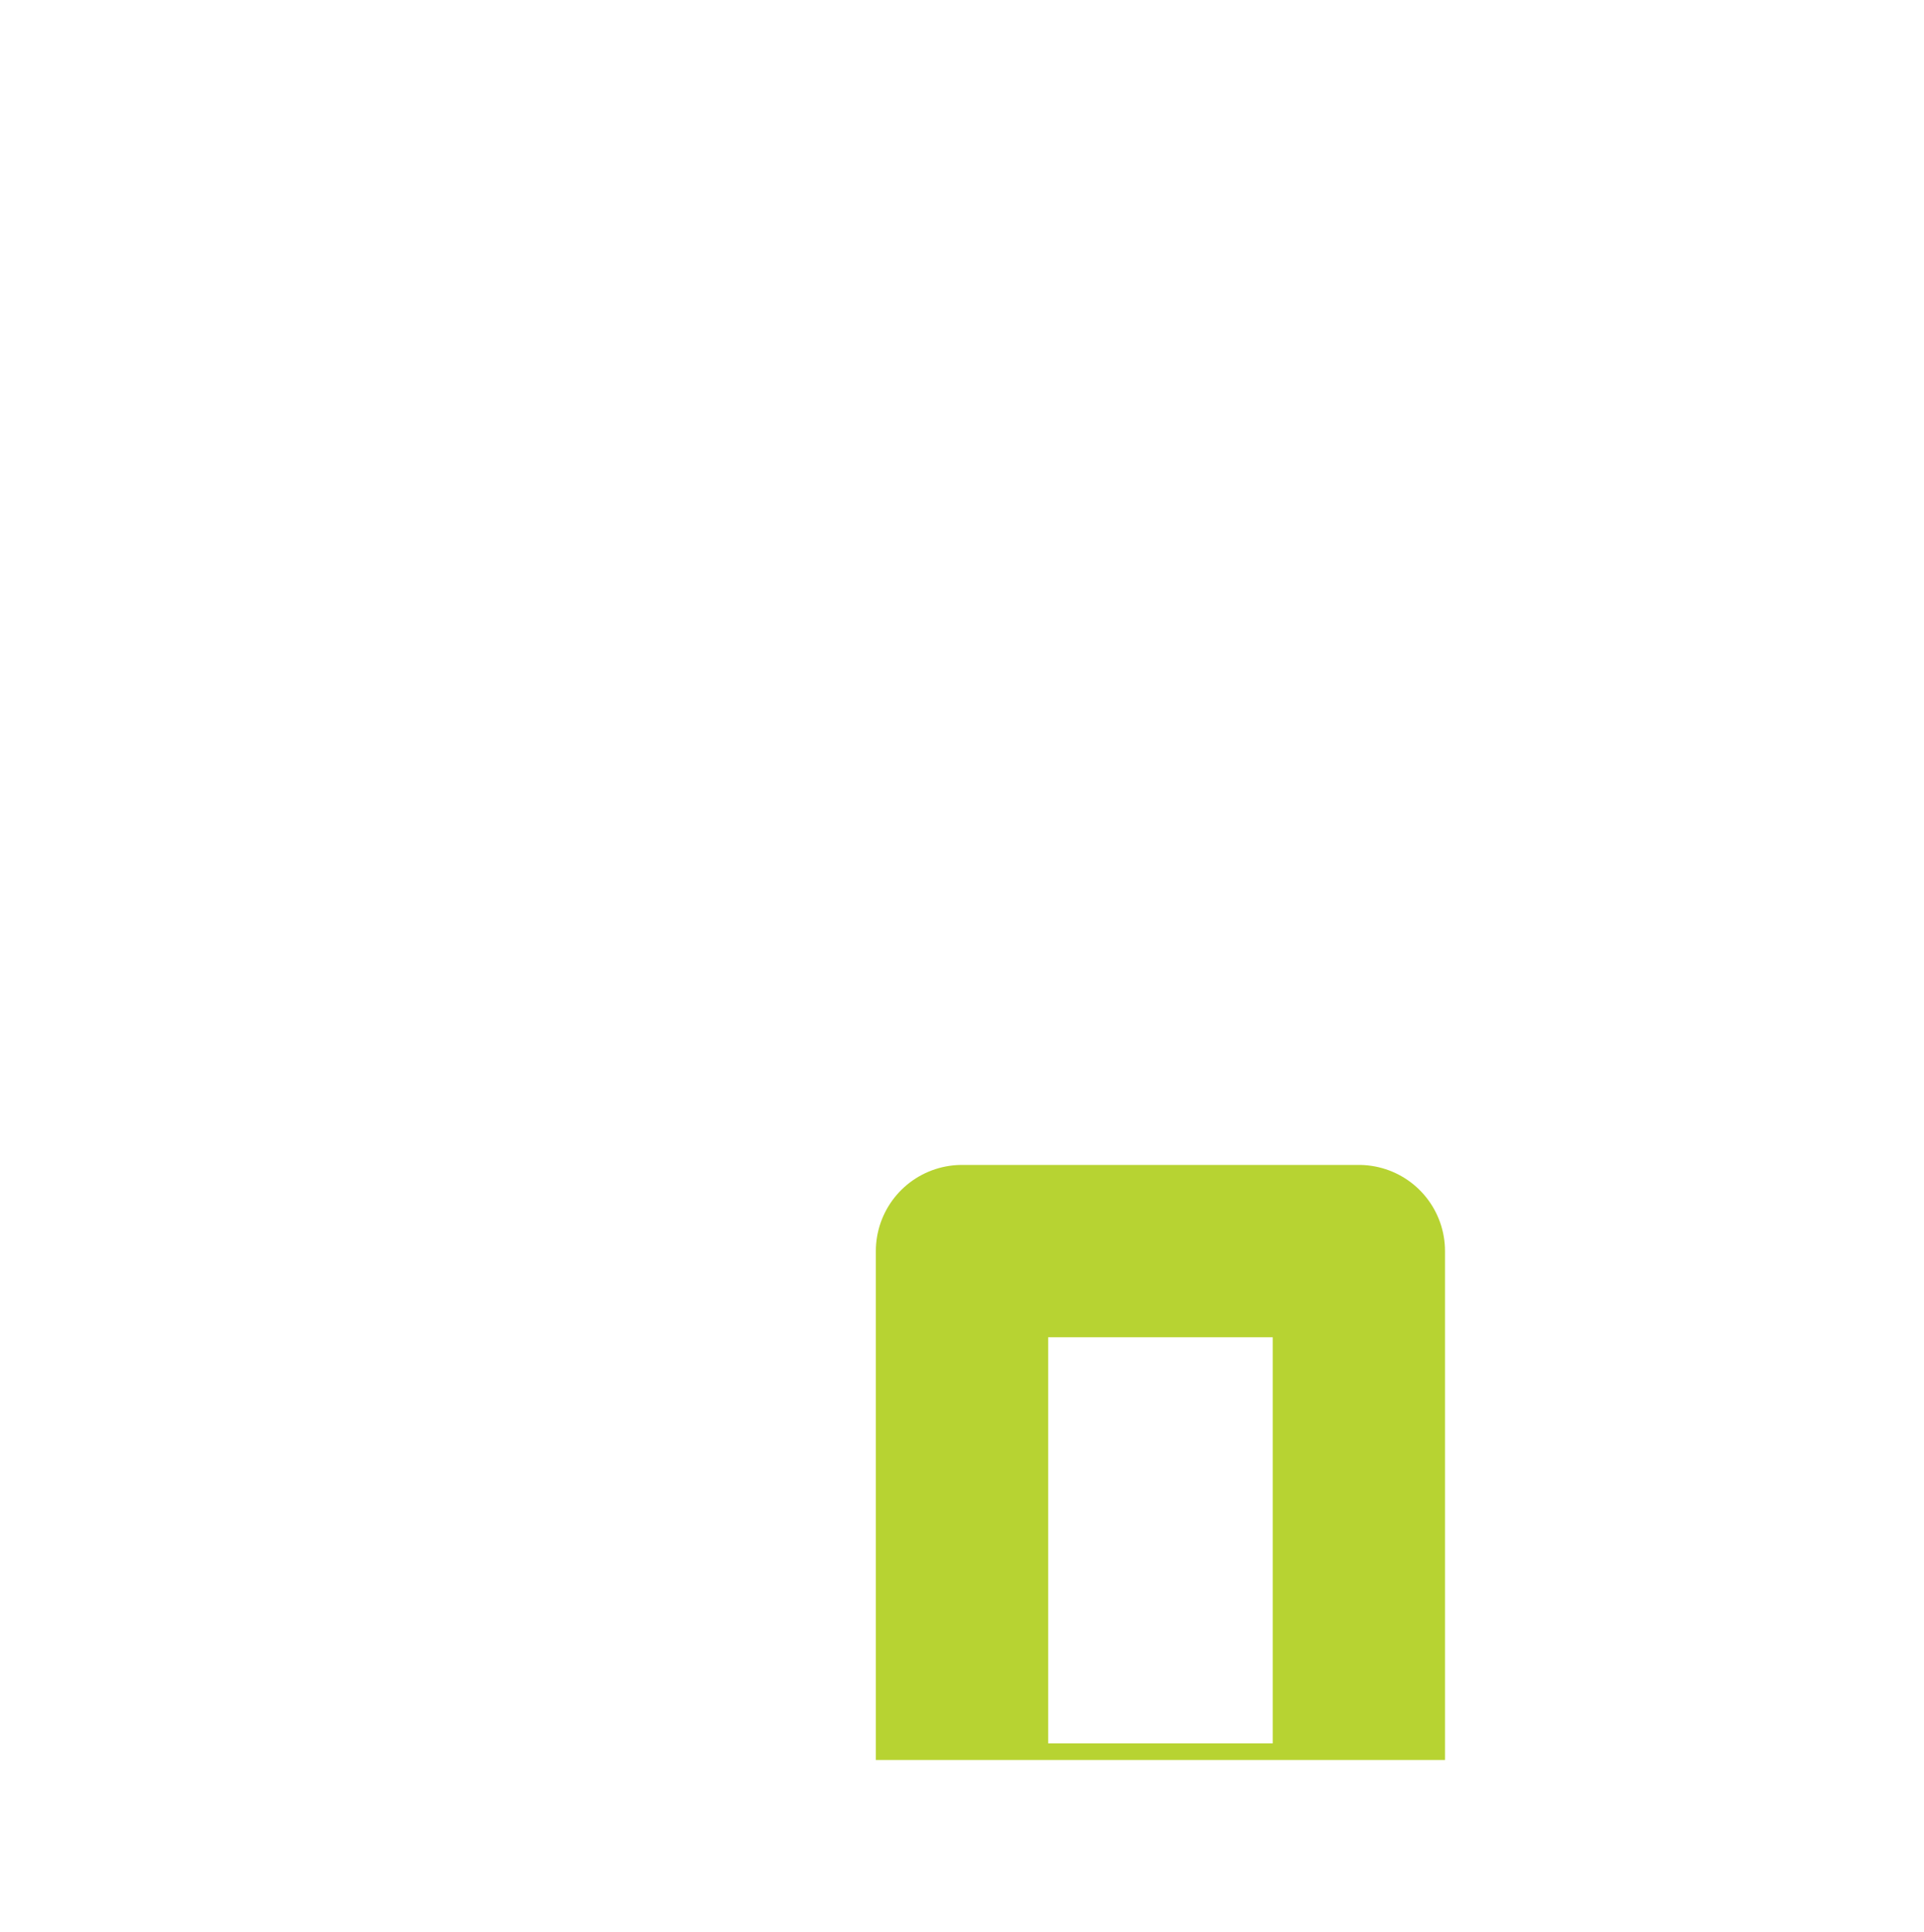 <?xml version="1.0" encoding="UTF-8"?>
<svg id="Layer_2" data-name="Layer 2" xmlns="http://www.w3.org/2000/svg" xmlns:xlink="http://www.w3.org/1999/xlink" viewBox="0 0 33.5 33.64">
  <defs>
    <style>
      .cls-1 {
        filter: url(#drop-shadow-1);
      }

      .cls-2 {
        stroke: #b7d332;
      }

      .cls-2, .cls-3 {
        fill: none;
        stroke-linecap: round;
        stroke-linejoin: round;
        stroke-width: 3px;
      }

      .cls-3 {
        stroke: #fff;
      }
    </style>
    <filter id="drop-shadow-1" filterUnits="userSpaceOnUse">
      <feOffset dx="0" dy="0"/>
      <feGaussianBlur result="blur" stdDeviation="4"/>
      <feFlood flood-color="#000" flood-opacity=".7"/>
      <feComposite in2="blur" operator="in"/>
      <feComposite in="SourceGraphic"/>
    </filter>
  </defs>
  <g id="Layer_2-2" data-name="Layer 2">
    <g class="cls-1">
      <rect id="secondary" class="cls-2" x="16.75" y="21.78" width="6.91" height="10.07"/>
      <path id="primary" class="cls-3" d="m10.13,1.5l19.27,6.42c.72.24,1.2.94,1.16,1.7v22.52H10.13V1.5Zm-6.91,30.64h6.91V11.71h-5.2c-.94,0-1.7.76-1.7,1.7v18.73Zm28.77,0H1.5"/>
    </g>
  </g>
</svg>